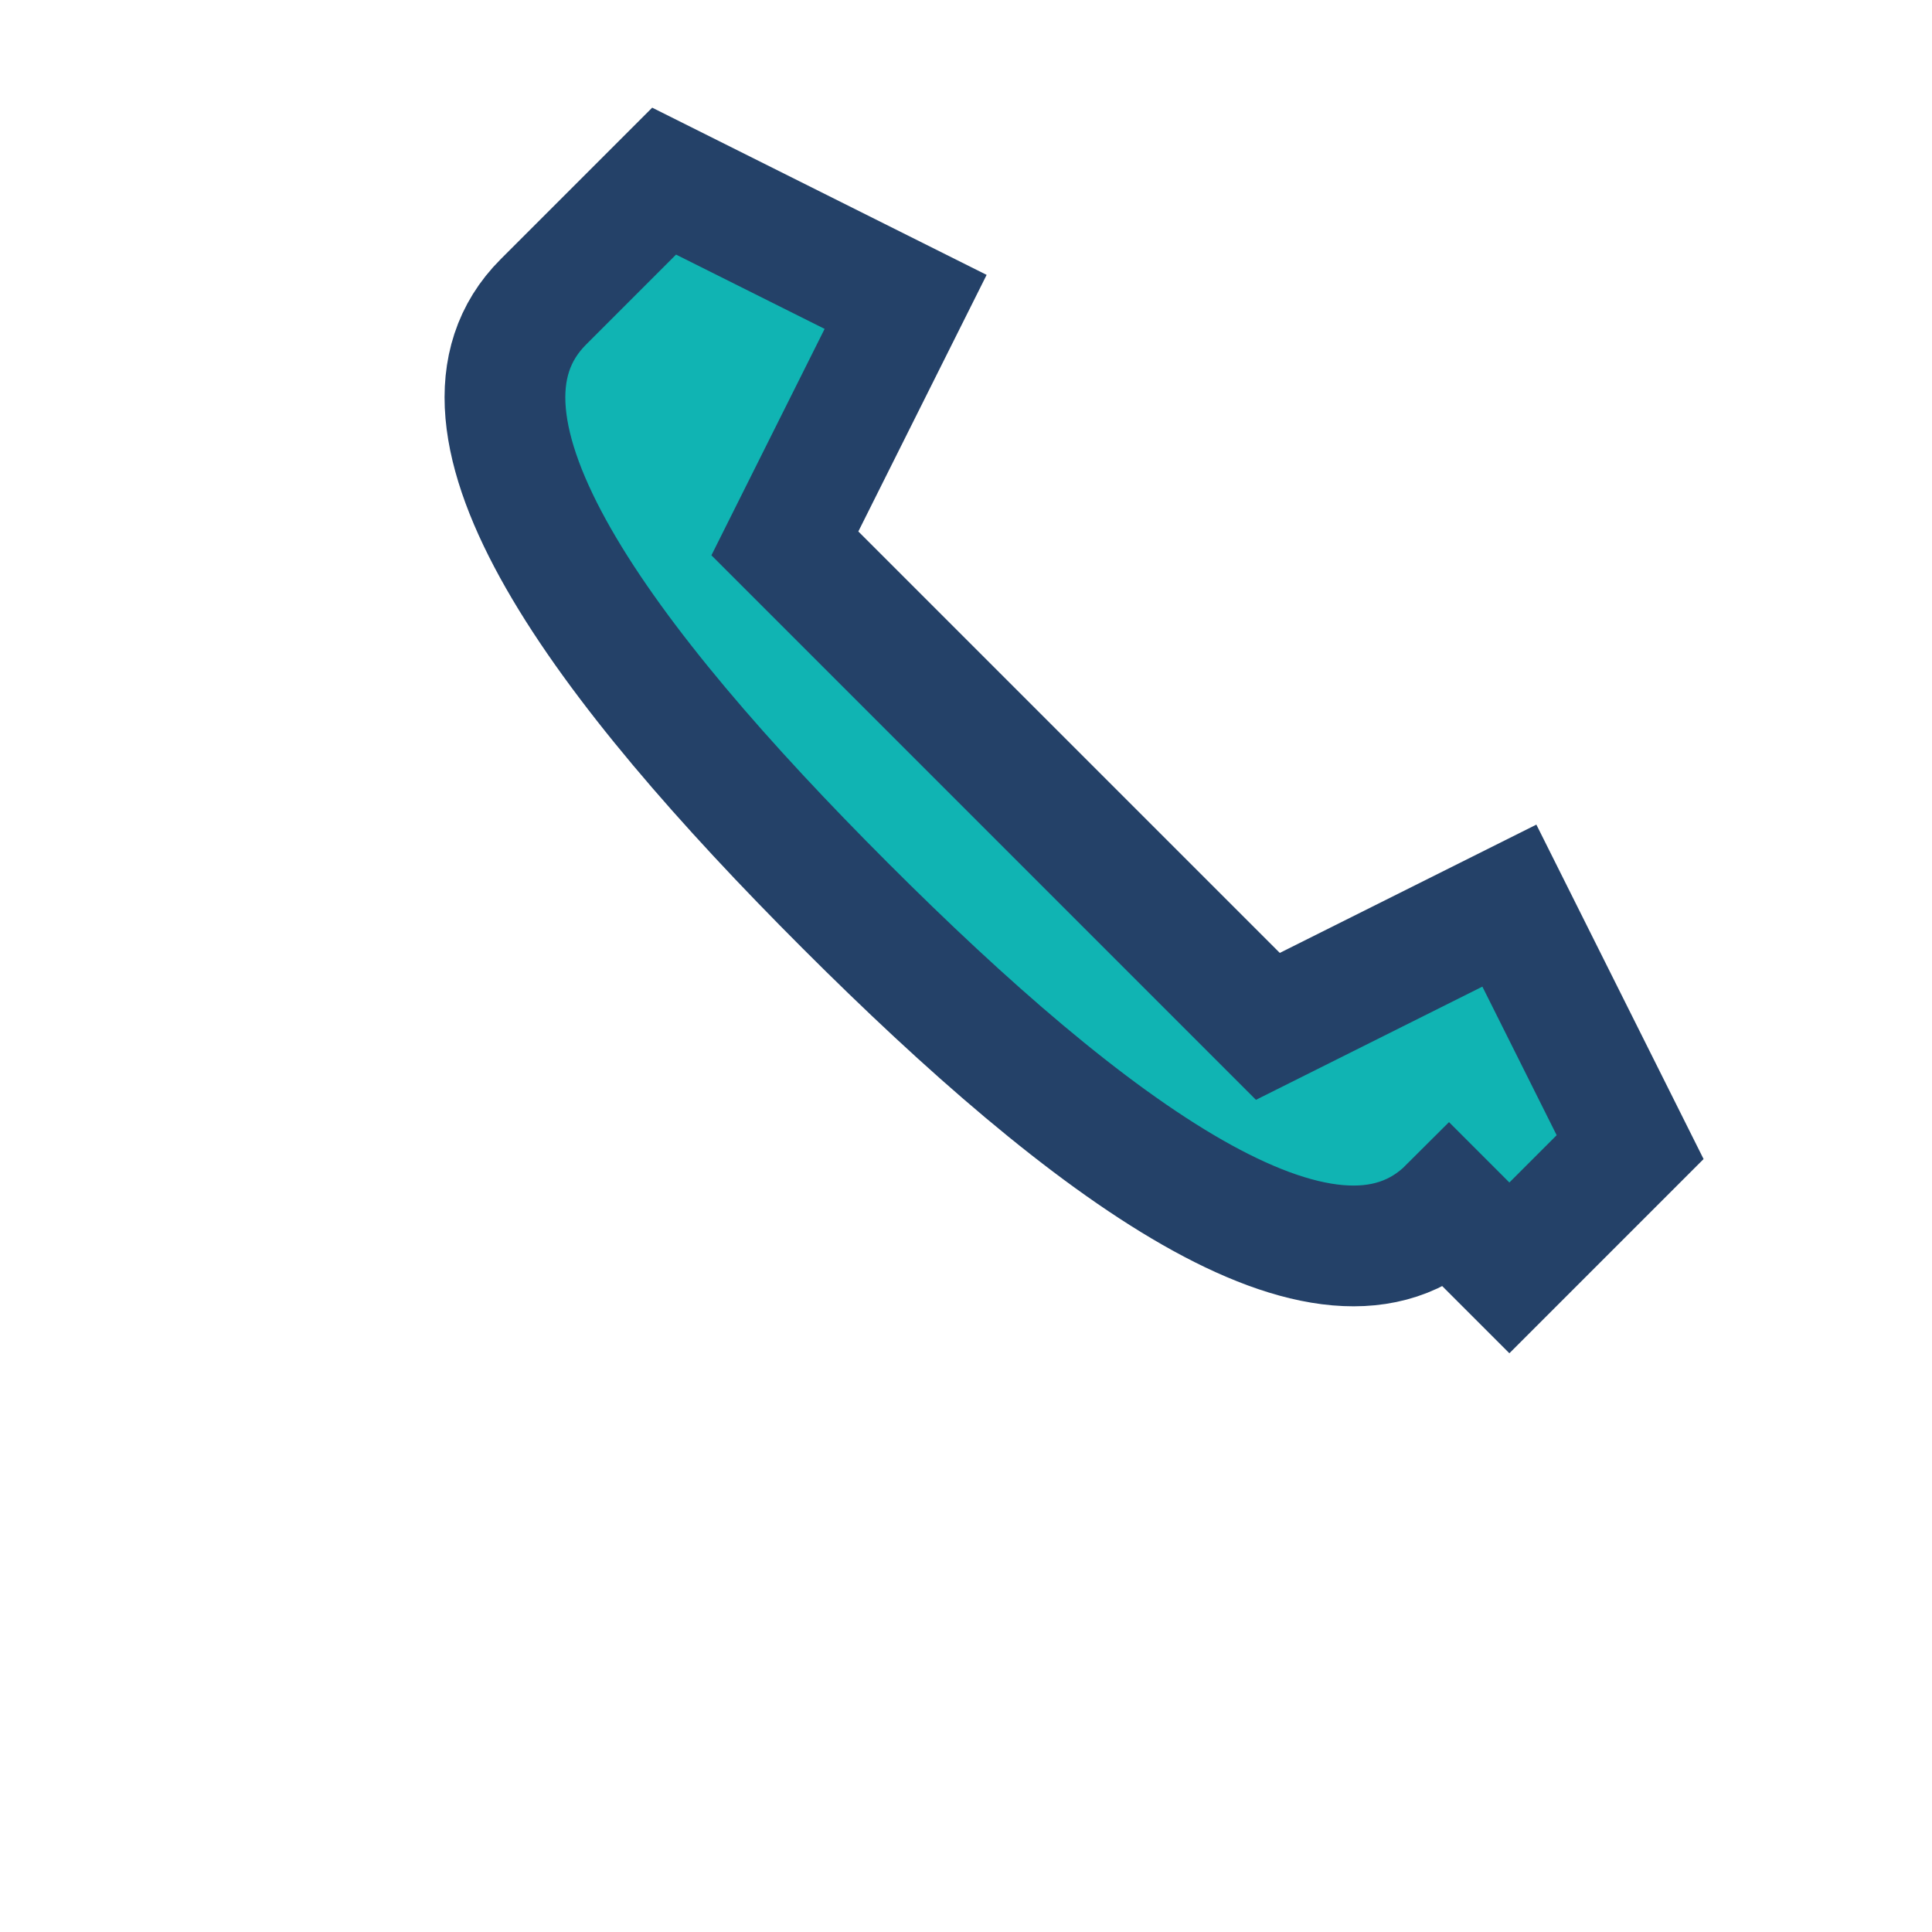<?xml version="1.0" encoding="UTF-8"?>
<svg xmlns="http://www.w3.org/2000/svg" width="32" height="32" viewBox="0 0 32 32"><rect width="32" height="32" fill="none"/><path d="M24 20c-2 2-6-1-10-5s-7-8-5-10l2-2 4 2-2 4 8 8 4-2 2 4-2 2z" stroke="#244168" stroke-width="2" fill="#10B4B3"/></svg>